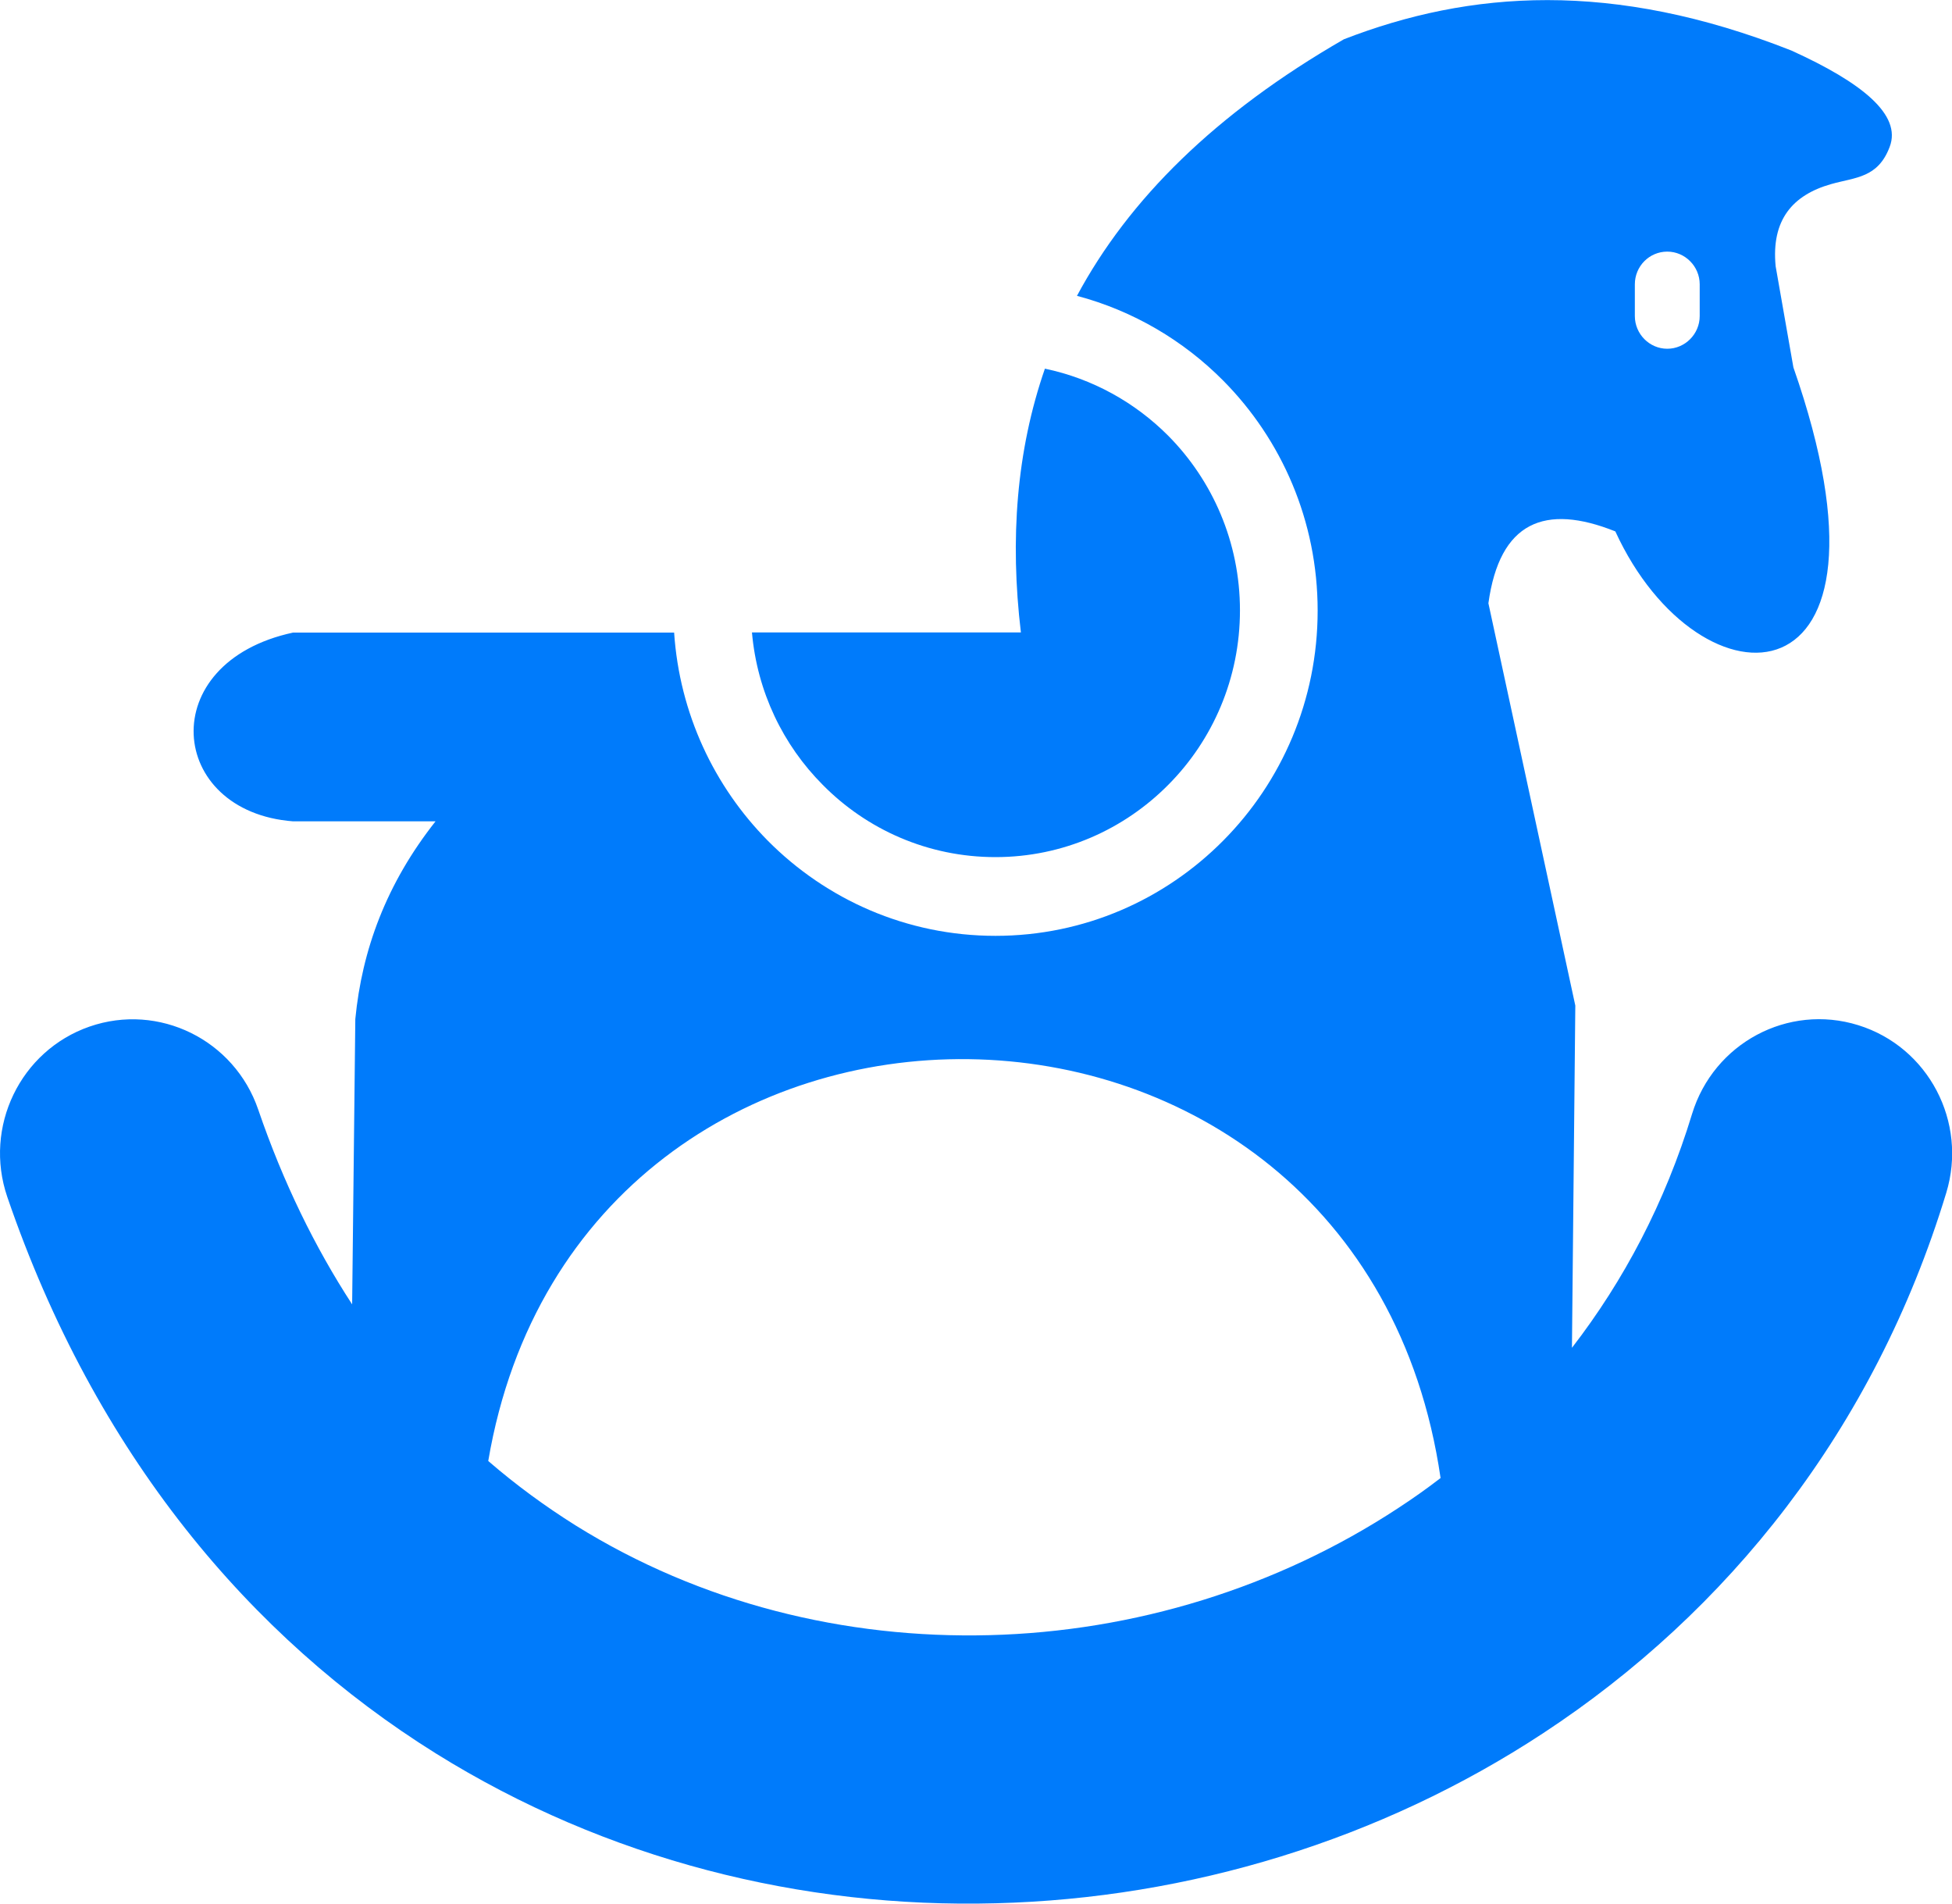 <svg width="40" height="39" viewBox="0 0 40 39" fill="none" xmlns="http://www.w3.org/2000/svg">
<g clip-path="url(#clip0_301_1134)">
<path fill-rule="evenodd" clip-rule="evenodd" d="M36.386 5.454L36.75 7.527C39.218 14.587 34.833 14.659 33.101 10.887C31.656 10.309 30.731 10.69 30.5 12.359L32.281 20.602L32.212 27.613C33.273 26.24 34.12 24.64 34.673 22.823C35.116 21.371 36.639 20.556 38.078 21.003C39.517 21.45 40.324 22.987 39.882 24.439C38.404 29.302 35.389 33.034 31.623 35.508C28.29 37.699 24.364 38.892 20.406 38.993C16.441 39.099 12.43 38.103 8.934 35.925C5.126 33.55 1.952 29.785 0.149 24.521C-0.34 23.089 0.415 21.525 1.835 21.032C3.254 20.54 4.803 21.302 5.292 22.734C5.803 24.226 6.454 25.553 7.216 26.723L7.281 20.878C7.417 19.469 7.912 18.109 8.925 16.827H6.005C3.433 16.63 3.147 13.575 6.005 12.96H13.814C13.925 14.62 14.637 16.114 15.731 17.221C16.926 18.427 18.576 19.173 20.399 19.173C22.222 19.173 23.872 18.427 25.067 17.221C26.262 16.016 27.001 14.35 27.001 12.51C27.001 10.671 26.262 9.005 25.067 7.799C24.25 6.975 23.221 6.367 22.069 6.061C23.127 4.09 24.898 2.326 27.538 0.805C30.113 -0.194 33.039 -0.414 36.708 1.035C38.156 1.692 38.973 2.352 38.723 3.009C38.482 3.647 38.026 3.63 37.525 3.771C36.734 3.995 36.294 4.504 36.386 5.454ZM29.52 30.281C27.87 18.953 11.89 18.841 10.005 29.932C10.575 30.425 11.174 30.862 11.792 31.25C14.357 32.85 17.323 33.576 20.276 33.5C23.235 33.425 26.164 32.531 28.654 30.895C28.951 30.701 29.24 30.497 29.52 30.281ZM15.409 12.957H20.92C20.692 11.045 20.829 9.235 21.412 7.553C22.388 7.757 23.261 8.246 23.941 8.929C24.846 9.843 25.409 11.108 25.409 12.504C25.409 13.9 24.849 15.165 23.941 16.078C23.036 16.992 21.783 17.56 20.399 17.56C19.016 17.56 17.762 16.995 16.858 16.078C16.05 15.267 15.516 14.176 15.409 12.957ZM34.165 5.155C34.53 5.155 34.83 5.457 34.83 5.825V6.475C34.83 6.843 34.53 7.145 34.165 7.145C33.801 7.145 33.501 6.843 33.501 6.475V5.825C33.501 5.454 33.798 5.155 34.165 5.155Z" fill="#007BFB"/>
</g>
<defs>
<clipPath id="clip0_301_1134">
<rect width="40" height="39" fill="white"/>
</clipPath>
</defs>
</svg>

